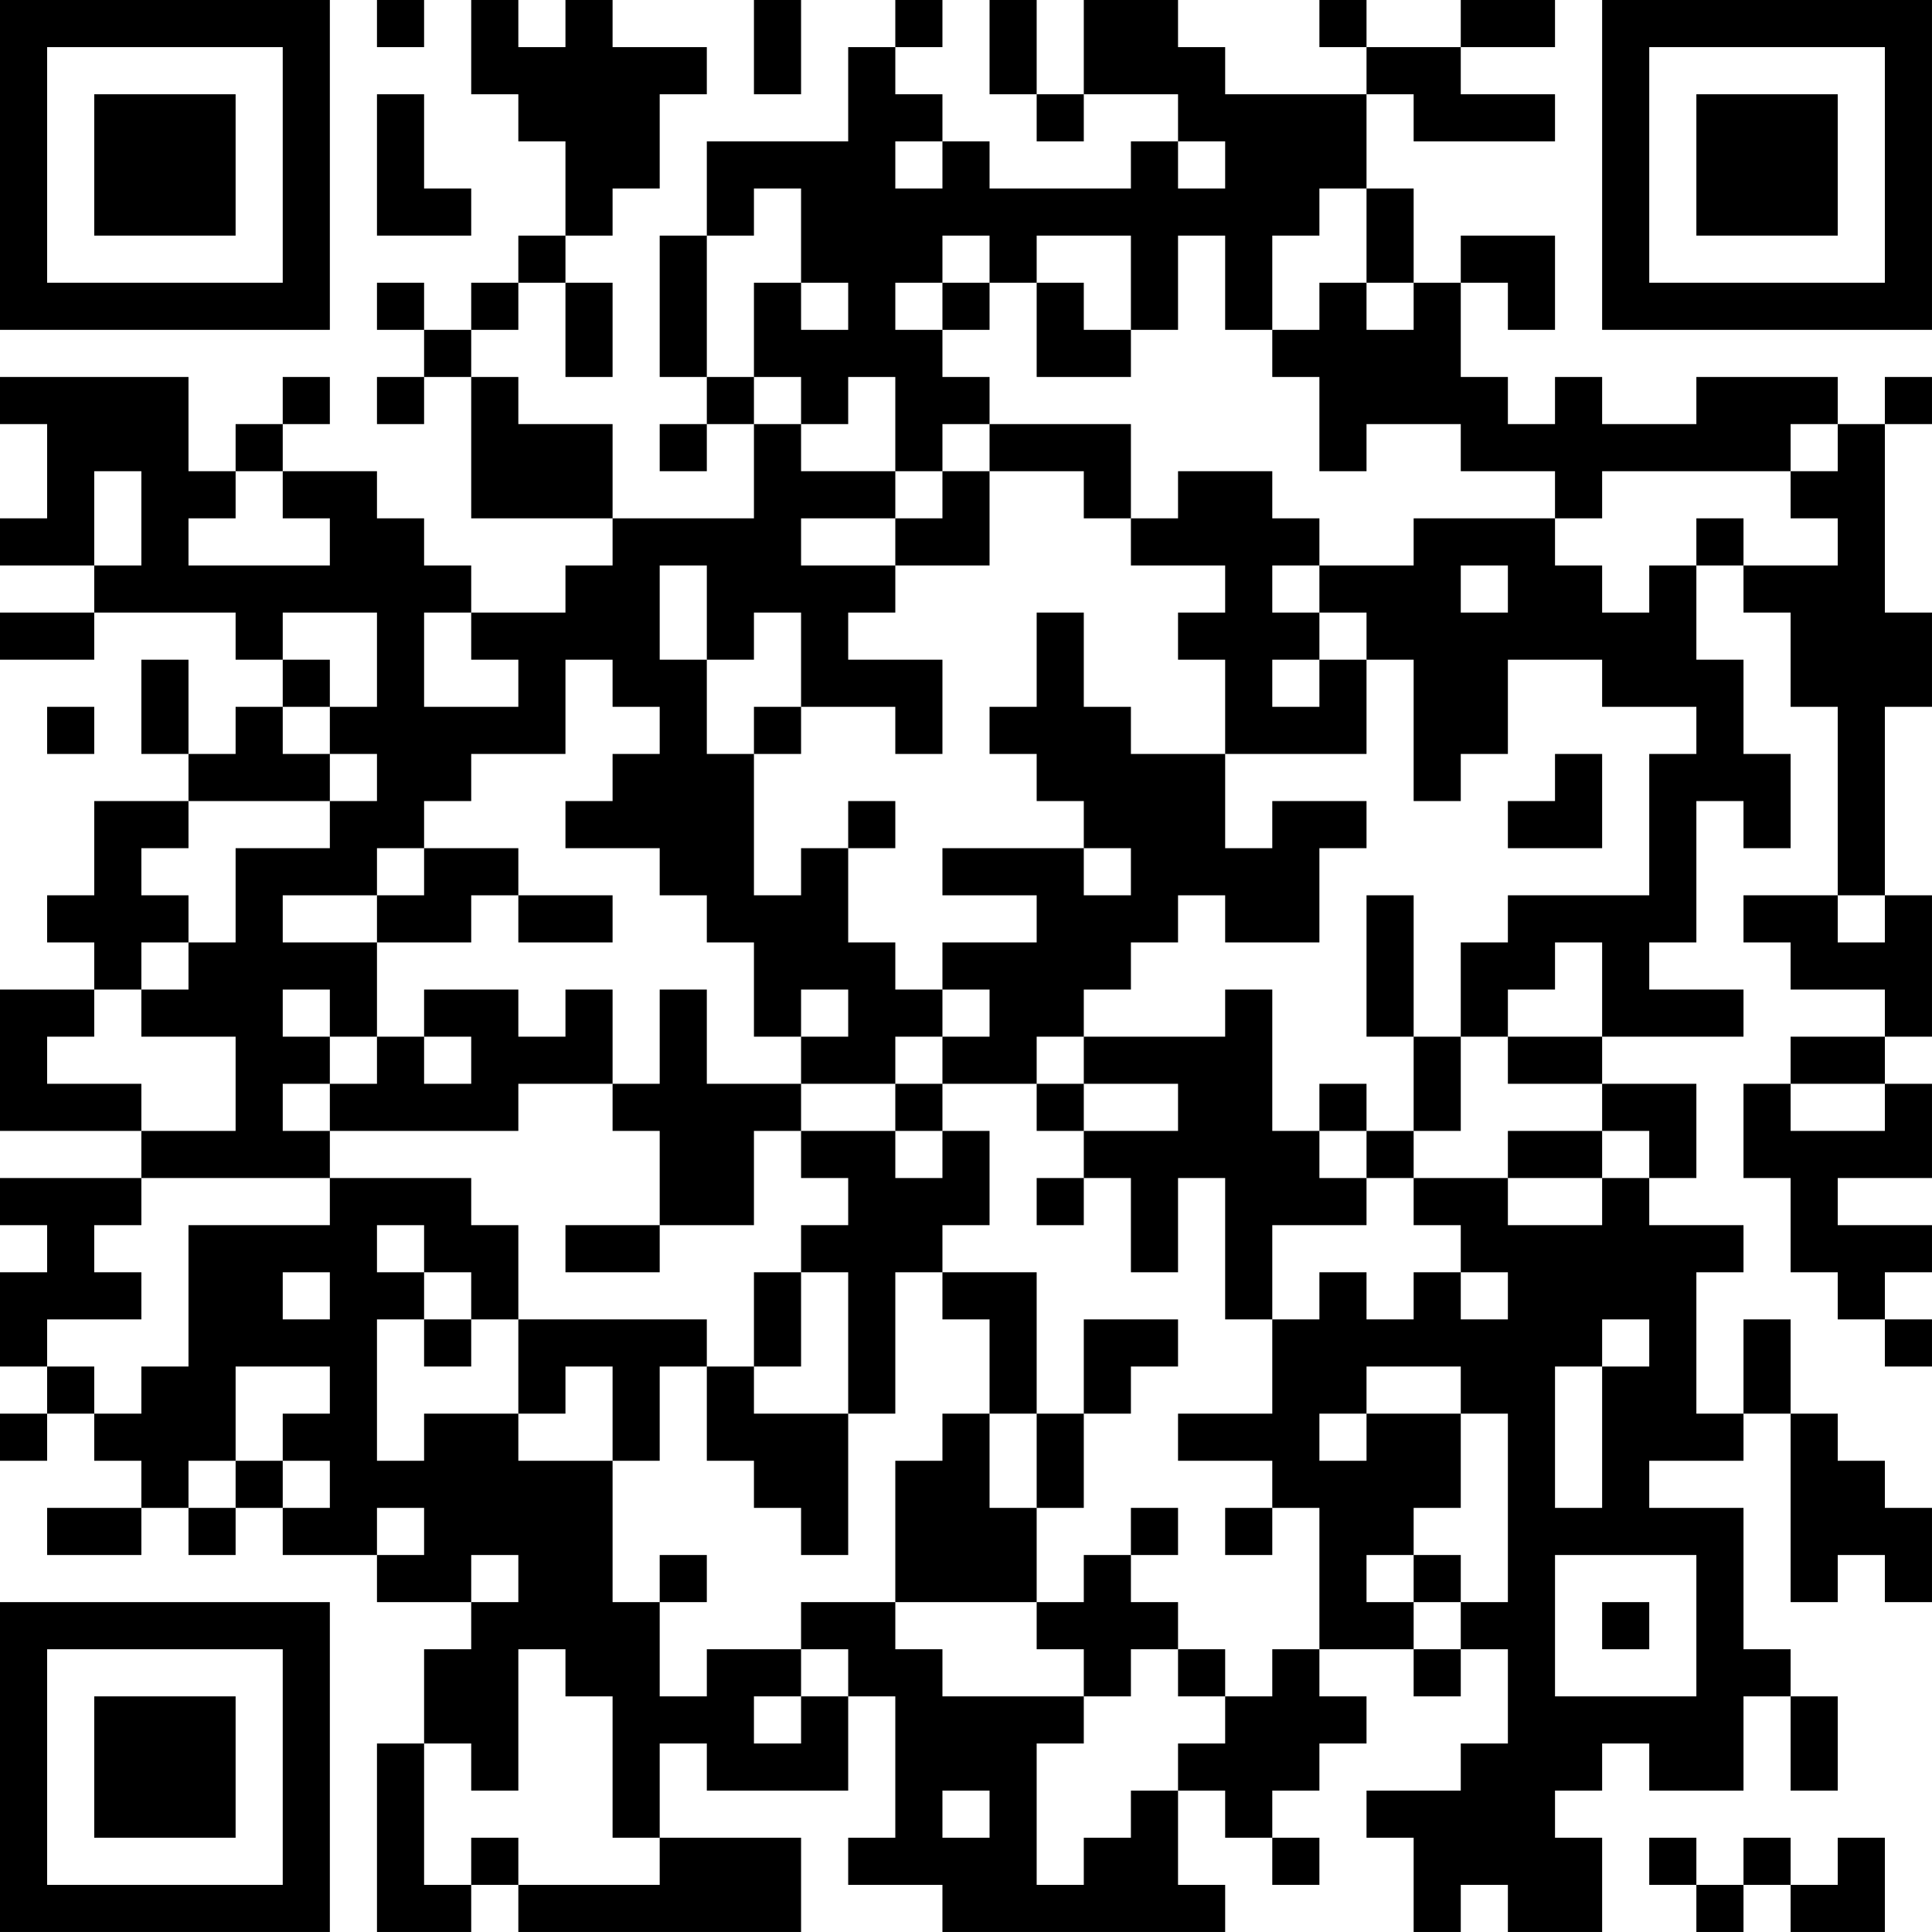 <?xml version="1.0" encoding="UTF-8"?>
<svg xmlns="http://www.w3.org/2000/svg" version="1.1" width="300" height="300" viewBox="0 0 300 300"><rect x="0" y="0" width="300" height="300" fill="#ffffff"/><g transform="scale(7.317)"><g transform="translate(0,0)"><path fill-rule="evenodd" d="M8 0L8 1L9 1L9 0ZM10 0L10 2L11 2L11 3L12 3L12 5L11 5L11 6L10 6L10 7L9 7L9 6L8 6L8 7L9 7L9 8L8 8L8 9L9 9L9 8L10 8L10 11L13 11L13 12L12 12L12 13L10 13L10 12L9 12L9 11L8 11L8 10L6 10L6 9L7 9L7 8L6 8L6 9L5 9L5 10L4 10L4 8L0 8L0 9L1 9L1 11L0 11L0 12L2 12L2 13L0 13L0 14L2 14L2 13L5 13L5 14L6 14L6 15L5 15L5 16L4 16L4 14L3 14L3 16L4 16L4 17L2 17L2 19L1 19L1 20L2 20L2 21L0 21L0 24L3 24L3 25L0 25L0 26L1 26L1 27L0 27L0 29L1 29L1 30L0 30L0 31L1 31L1 30L2 30L2 31L3 31L3 32L1 32L1 33L3 33L3 32L4 32L4 33L5 33L5 32L6 32L6 33L8 33L8 34L10 34L10 35L9 35L9 37L8 37L8 41L10 41L10 40L11 40L11 41L17 41L17 39L14 39L14 37L15 37L15 38L18 38L18 36L19 36L19 39L18 39L18 40L20 40L20 41L26 41L26 40L25 40L25 38L26 38L26 39L27 39L27 40L28 40L28 39L27 39L27 38L28 38L28 37L29 37L29 36L28 36L28 35L30 35L30 36L31 36L31 35L32 35L32 37L31 37L31 38L29 38L29 39L30 39L30 41L31 41L31 40L32 40L32 41L34 41L34 39L33 39L33 38L34 38L34 37L35 37L35 38L37 38L37 36L38 36L38 38L39 38L39 36L38 36L38 35L37 35L37 32L35 32L35 31L37 31L37 30L38 30L38 34L39 34L39 33L40 33L40 34L41 34L41 32L40 32L40 31L39 31L39 30L38 30L38 28L37 28L37 30L36 30L36 27L37 27L37 26L35 26L35 25L36 25L36 23L34 23L34 22L37 22L37 21L35 21L35 20L36 20L36 17L37 17L37 18L38 18L38 16L37 16L37 14L36 14L36 12L37 12L37 13L38 13L38 15L39 15L39 19L37 19L37 20L38 20L38 21L40 21L40 22L38 22L38 23L37 23L37 25L38 25L38 27L39 27L39 28L40 28L40 29L41 29L41 28L40 28L40 27L41 27L41 26L39 26L39 25L41 25L41 23L40 23L40 22L41 22L41 19L40 19L40 15L41 15L41 13L40 13L40 9L41 9L41 8L40 8L40 9L39 9L39 8L36 8L36 9L34 9L34 8L33 8L33 9L32 9L32 8L31 8L31 6L32 6L32 7L33 7L33 5L31 5L31 6L30 6L30 4L29 4L29 2L30 2L30 3L33 3L33 2L31 2L31 1L33 1L33 0L31 0L31 1L29 1L29 0L28 0L28 1L29 1L29 2L26 2L26 1L25 1L25 0L23 0L23 2L22 2L22 0L21 0L21 2L22 2L22 3L23 3L23 2L25 2L25 3L24 3L24 4L21 4L21 3L20 3L20 2L19 2L19 1L20 1L20 0L19 0L19 1L18 1L18 3L15 3L15 5L14 5L14 8L15 8L15 9L14 9L14 10L15 10L15 9L16 9L16 11L13 11L13 9L11 9L11 8L10 8L10 7L11 7L11 6L12 6L12 8L13 8L13 6L12 6L12 5L13 5L13 4L14 4L14 2L15 2L15 1L13 1L13 0L12 0L12 1L11 1L11 0ZM16 0L16 2L17 2L17 0ZM8 2L8 5L10 5L10 4L9 4L9 2ZM19 3L19 4L20 4L20 3ZM25 3L25 4L26 4L26 3ZM16 4L16 5L15 5L15 8L16 8L16 9L17 9L17 10L19 10L19 11L17 11L17 12L19 12L19 13L18 13L18 14L20 14L20 16L19 16L19 15L17 15L17 13L16 13L16 14L15 14L15 12L14 12L14 14L15 14L15 16L16 16L16 19L17 19L17 18L18 18L18 20L19 20L19 21L20 21L20 22L19 22L19 23L17 23L17 22L18 22L18 21L17 21L17 22L16 22L16 20L15 20L15 19L14 19L14 18L12 18L12 17L13 17L13 16L14 16L14 15L13 15L13 14L12 14L12 16L10 16L10 17L9 17L9 18L8 18L8 19L6 19L6 20L8 20L8 22L7 22L7 21L6 21L6 22L7 22L7 23L6 23L6 24L7 24L7 25L3 25L3 26L2 26L2 27L3 27L3 28L1 28L1 29L2 29L2 30L3 30L3 29L4 29L4 26L7 26L7 25L10 25L10 26L11 26L11 28L10 28L10 27L9 27L9 26L8 26L8 27L9 27L9 28L8 28L8 31L9 31L9 30L11 30L11 31L13 31L13 34L14 34L14 36L15 36L15 35L17 35L17 36L16 36L16 37L17 37L17 36L18 36L18 35L17 35L17 34L19 34L19 35L20 35L20 36L23 36L23 37L22 37L22 40L23 40L23 39L24 39L24 38L25 38L25 37L26 37L26 36L27 36L27 35L28 35L28 32L27 32L27 31L25 31L25 30L27 30L27 28L28 28L28 27L29 27L29 28L30 28L30 27L31 27L31 28L32 28L32 27L31 27L31 26L30 26L30 25L32 25L32 26L34 26L34 25L35 25L35 24L34 24L34 23L32 23L32 22L34 22L34 20L33 20L33 21L32 21L32 22L31 22L31 20L32 20L32 19L35 19L35 16L36 16L36 15L34 15L34 14L32 14L32 16L31 16L31 17L30 17L30 14L29 14L29 13L28 13L28 12L30 12L30 11L33 11L33 12L34 12L34 13L35 13L35 12L36 12L36 11L37 11L37 12L39 12L39 11L38 11L38 10L39 10L39 9L38 9L38 10L34 10L34 11L33 11L33 10L31 10L31 9L29 9L29 10L28 10L28 8L27 8L27 7L28 7L28 6L29 6L29 7L30 7L30 6L29 6L29 4L28 4L28 5L27 5L27 7L26 7L26 5L25 5L25 7L24 7L24 5L22 5L22 6L21 6L21 5L20 5L20 6L19 6L19 7L20 7L20 8L21 8L21 9L20 9L20 10L19 10L19 8L18 8L18 9L17 9L17 8L16 8L16 6L17 6L17 7L18 7L18 6L17 6L17 4ZM20 6L20 7L21 7L21 6ZM22 6L22 8L24 8L24 7L23 7L23 6ZM21 9L21 10L20 10L20 11L19 11L19 12L21 12L21 10L23 10L23 11L24 11L24 12L26 12L26 13L25 13L25 14L26 14L26 16L24 16L24 15L23 15L23 13L22 13L22 15L21 15L21 16L22 16L22 17L23 17L23 18L20 18L20 19L22 19L22 20L20 20L20 21L21 21L21 22L20 22L20 23L19 23L19 24L17 24L17 23L15 23L15 21L14 21L14 23L13 23L13 21L12 21L12 22L11 22L11 21L9 21L9 22L8 22L8 23L7 23L7 24L11 24L11 23L13 23L13 24L14 24L14 26L12 26L12 27L14 27L14 26L16 26L16 24L17 24L17 25L18 25L18 26L17 26L17 27L16 27L16 29L15 29L15 28L11 28L11 30L12 30L12 29L13 29L13 31L14 31L14 29L15 29L15 31L16 31L16 32L17 32L17 33L18 33L18 30L19 30L19 27L20 27L20 28L21 28L21 30L20 30L20 31L19 31L19 34L22 34L22 35L23 35L23 36L24 36L24 35L25 35L25 36L26 36L26 35L25 35L25 34L24 34L24 33L25 33L25 32L24 32L24 33L23 33L23 34L22 34L22 32L23 32L23 30L24 30L24 29L25 29L25 28L23 28L23 30L22 30L22 27L20 27L20 26L21 26L21 24L20 24L20 23L22 23L22 24L23 24L23 25L22 25L22 26L23 26L23 25L24 25L24 27L25 27L25 25L26 25L26 28L27 28L27 26L29 26L29 25L30 25L30 24L31 24L31 22L30 22L30 19L29 19L29 22L30 22L30 24L29 24L29 23L28 23L28 24L27 24L27 21L26 21L26 22L23 22L23 21L24 21L24 20L25 20L25 19L26 19L26 20L28 20L28 18L29 18L29 17L27 17L27 18L26 18L26 16L29 16L29 14L28 14L28 13L27 13L27 12L28 12L28 11L27 11L27 10L25 10L25 11L24 11L24 9ZM2 10L2 12L3 12L3 10ZM5 10L5 11L4 11L4 12L7 12L7 11L6 11L6 10ZM31 12L31 13L32 13L32 12ZM6 13L6 14L7 14L7 15L6 15L6 16L7 16L7 17L4 17L4 18L3 18L3 19L4 19L4 20L3 20L3 21L2 21L2 22L1 22L1 23L3 23L3 24L5 24L5 22L3 22L3 21L4 21L4 20L5 20L5 18L7 18L7 17L8 17L8 16L7 16L7 15L8 15L8 13ZM9 13L9 15L11 15L11 14L10 14L10 13ZM27 14L27 15L28 15L28 14ZM1 15L1 16L2 16L2 15ZM16 15L16 16L17 16L17 15ZM33 16L33 17L32 17L32 18L34 18L34 16ZM18 17L18 18L19 18L19 17ZM9 18L9 19L8 19L8 20L10 20L10 19L11 19L11 20L13 20L13 19L11 19L11 18ZM23 18L23 19L24 19L24 18ZM39 19L39 20L40 20L40 19ZM9 22L9 23L10 23L10 22ZM22 22L22 23L23 23L23 24L25 24L25 23L23 23L23 22ZM38 23L38 24L40 24L40 23ZM19 24L19 25L20 25L20 24ZM28 24L28 25L29 25L29 24ZM32 24L32 25L34 25L34 24ZM6 27L6 28L7 28L7 27ZM17 27L17 29L16 29L16 30L18 30L18 27ZM9 28L9 29L10 29L10 28ZM34 28L34 29L33 29L33 32L34 32L34 29L35 29L35 28ZM5 29L5 31L4 31L4 32L5 32L5 31L6 31L6 32L7 32L7 31L6 31L6 30L7 30L7 29ZM29 29L29 30L28 30L28 31L29 31L29 30L31 30L31 32L30 32L30 33L29 33L29 34L30 34L30 35L31 35L31 34L32 34L32 30L31 30L31 29ZM21 30L21 32L22 32L22 30ZM8 32L8 33L9 33L9 32ZM26 32L26 33L27 33L27 32ZM10 33L10 34L11 34L11 33ZM14 33L14 34L15 34L15 33ZM30 33L30 34L31 34L31 33ZM33 33L33 36L36 36L36 33ZM34 34L34 35L35 35L35 34ZM11 35L11 38L10 38L10 37L9 37L9 40L10 40L10 39L11 39L11 40L14 40L14 39L13 39L13 36L12 36L12 35ZM20 38L20 39L21 39L21 38ZM35 39L35 40L36 40L36 41L37 41L37 40L38 40L38 41L40 41L40 39L39 39L39 40L38 40L38 39L37 39L37 40L36 40L36 39ZM0 0L0 7L7 7L7 0ZM1 1L1 6L6 6L6 1ZM2 2L2 5L5 5L5 2ZM34 0L34 7L41 7L41 0ZM35 1L35 6L40 6L40 1ZM36 2L36 5L39 5L39 2ZM0 34L0 41L7 41L7 34ZM1 35L1 40L6 40L6 35ZM2 36L2 39L5 39L5 36Z" fill="#000000"/></g></g></svg>
